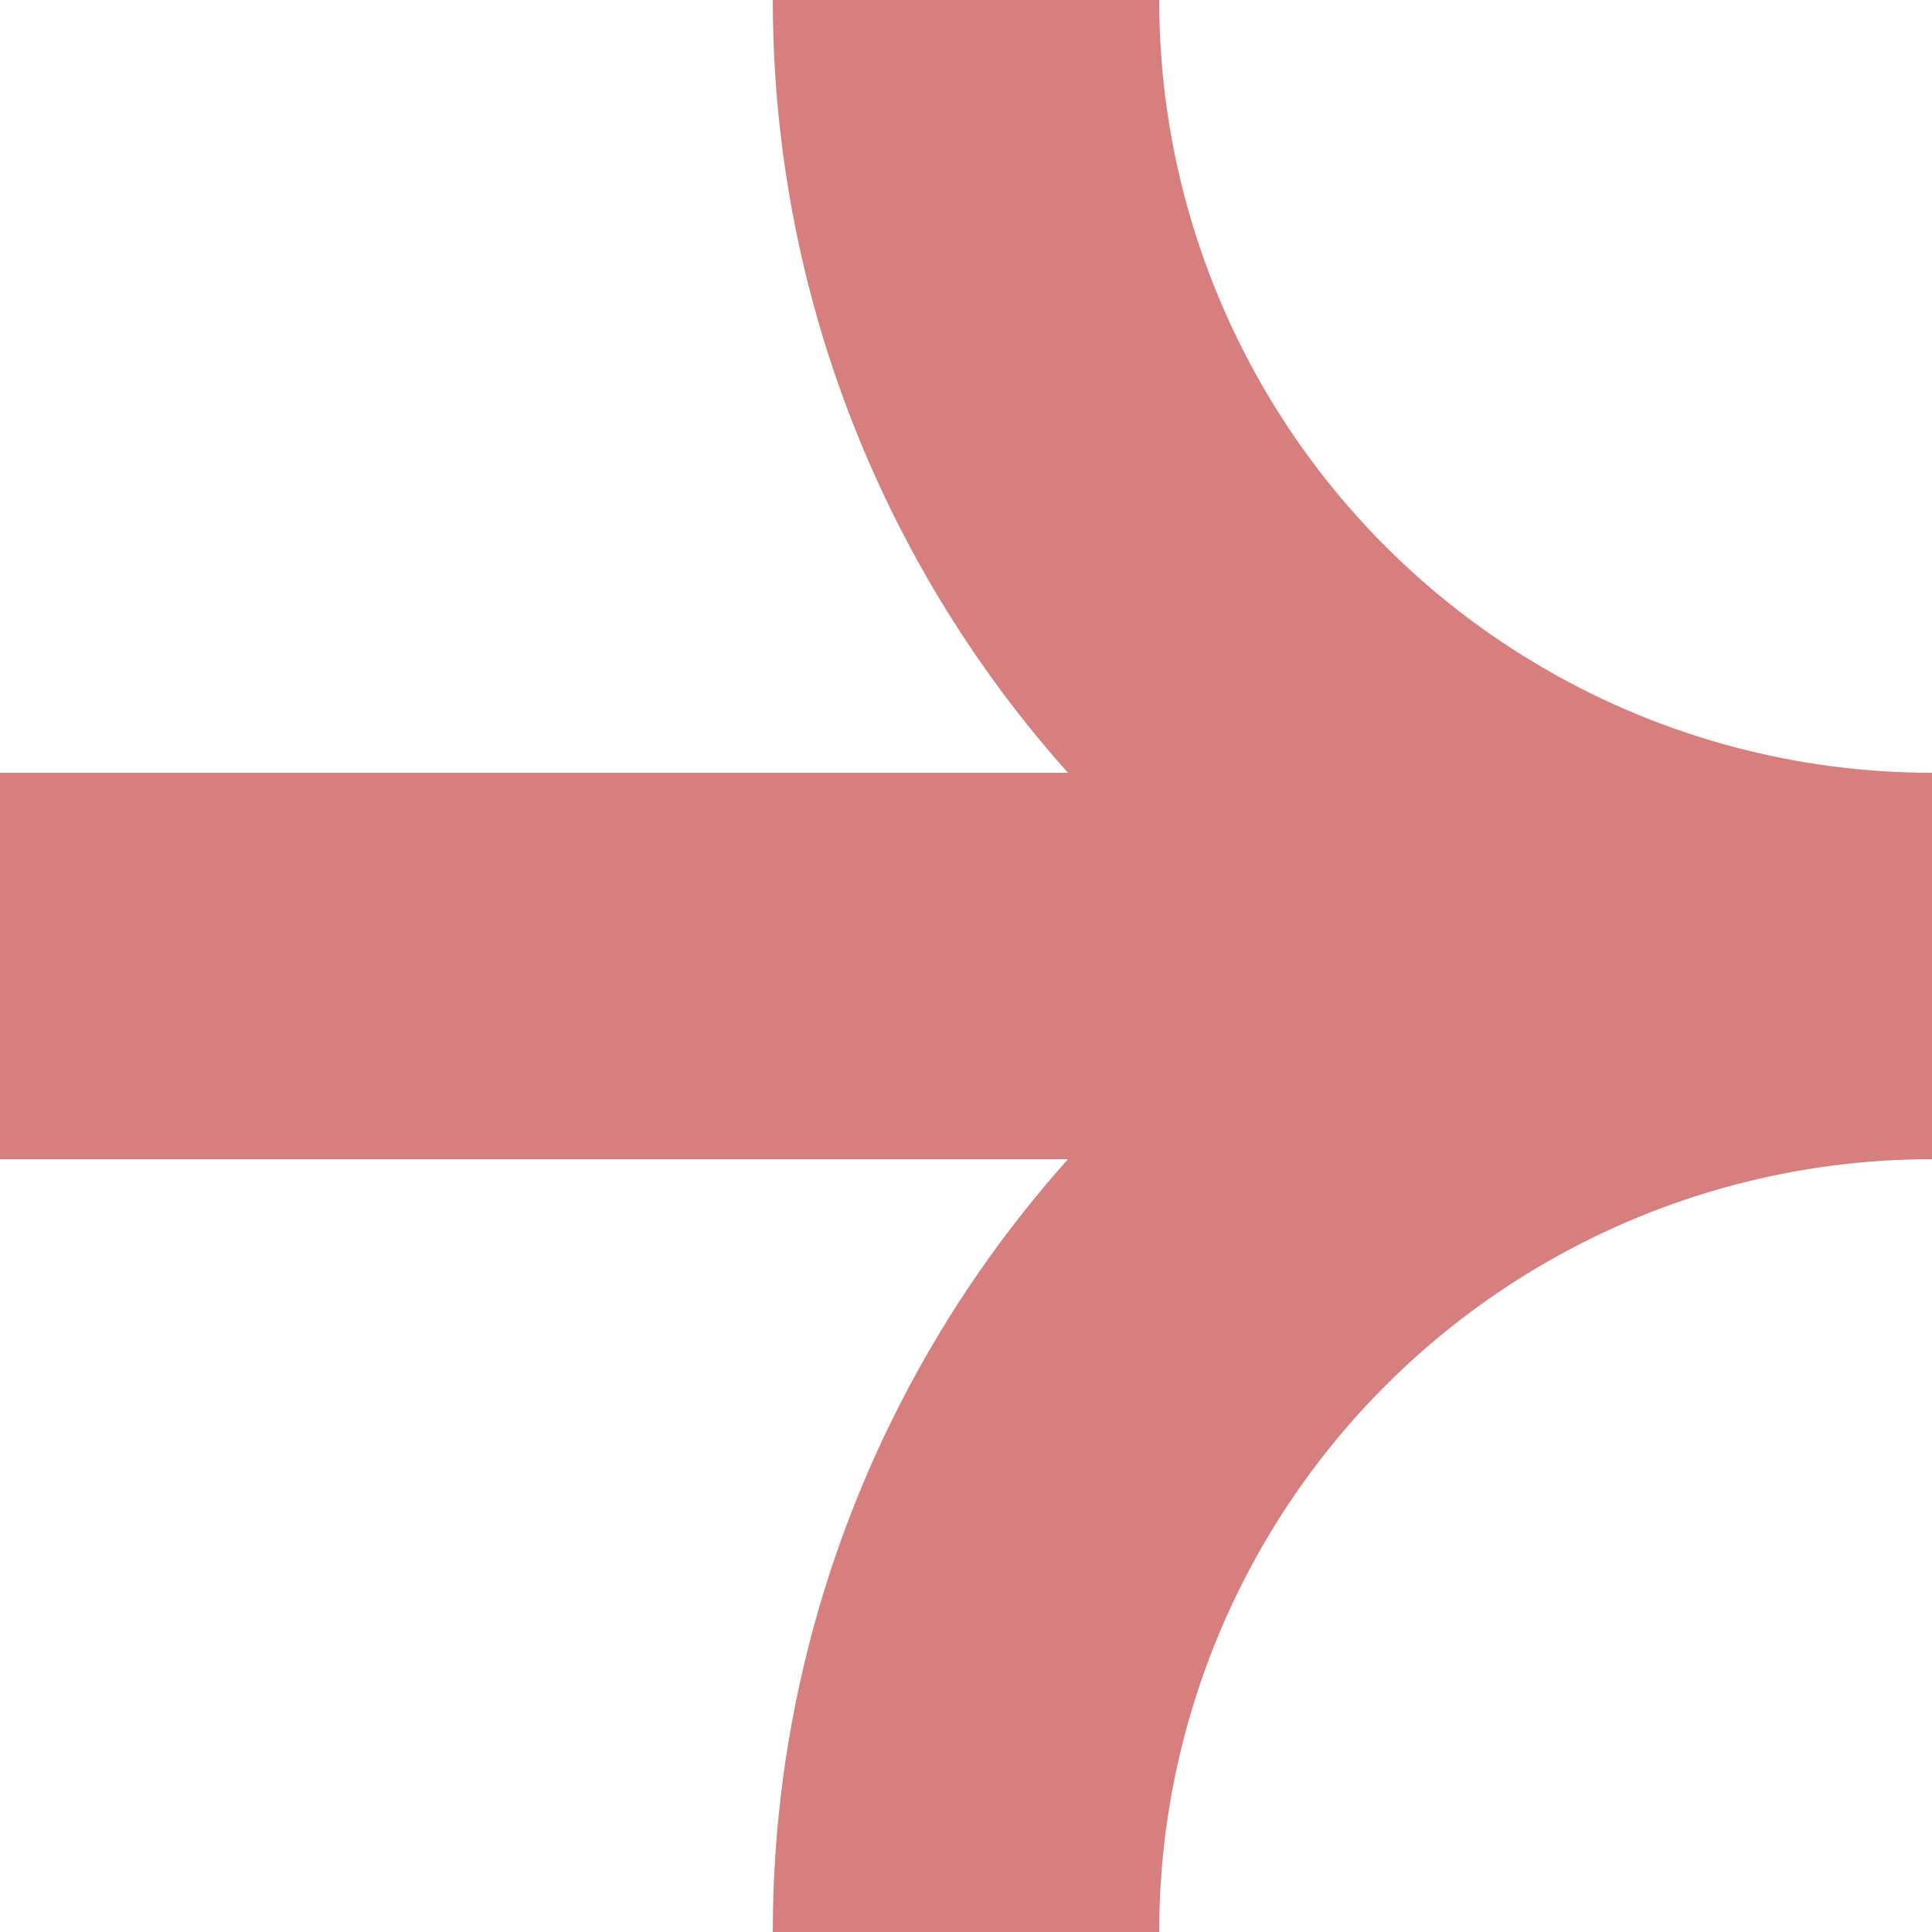 <?xml version="1.0" encoding="iso-8859-1"?>
<!DOCTYPE svg PUBLIC "-//W3C//DTD SVG 1.1//EN" "http://www.w3.org/Graphics/SVG/1.1/DTD/svg11.dtd">
<!-- created by axpde for Wikipedia -->
<svg xmlns="http://www.w3.org/2000/svg" width="500" height="500" viewBox="0 0 500 500">
<title>exABZql+l</title>

<g stroke="#d77f7e" stroke-width="100" fill="none">
 <path d="M 0,250 H 500" />
 <circle cx="500" cy="0" r="250" />
 <circle cx="500" cy="500" r="250" />
</g>
</svg>
